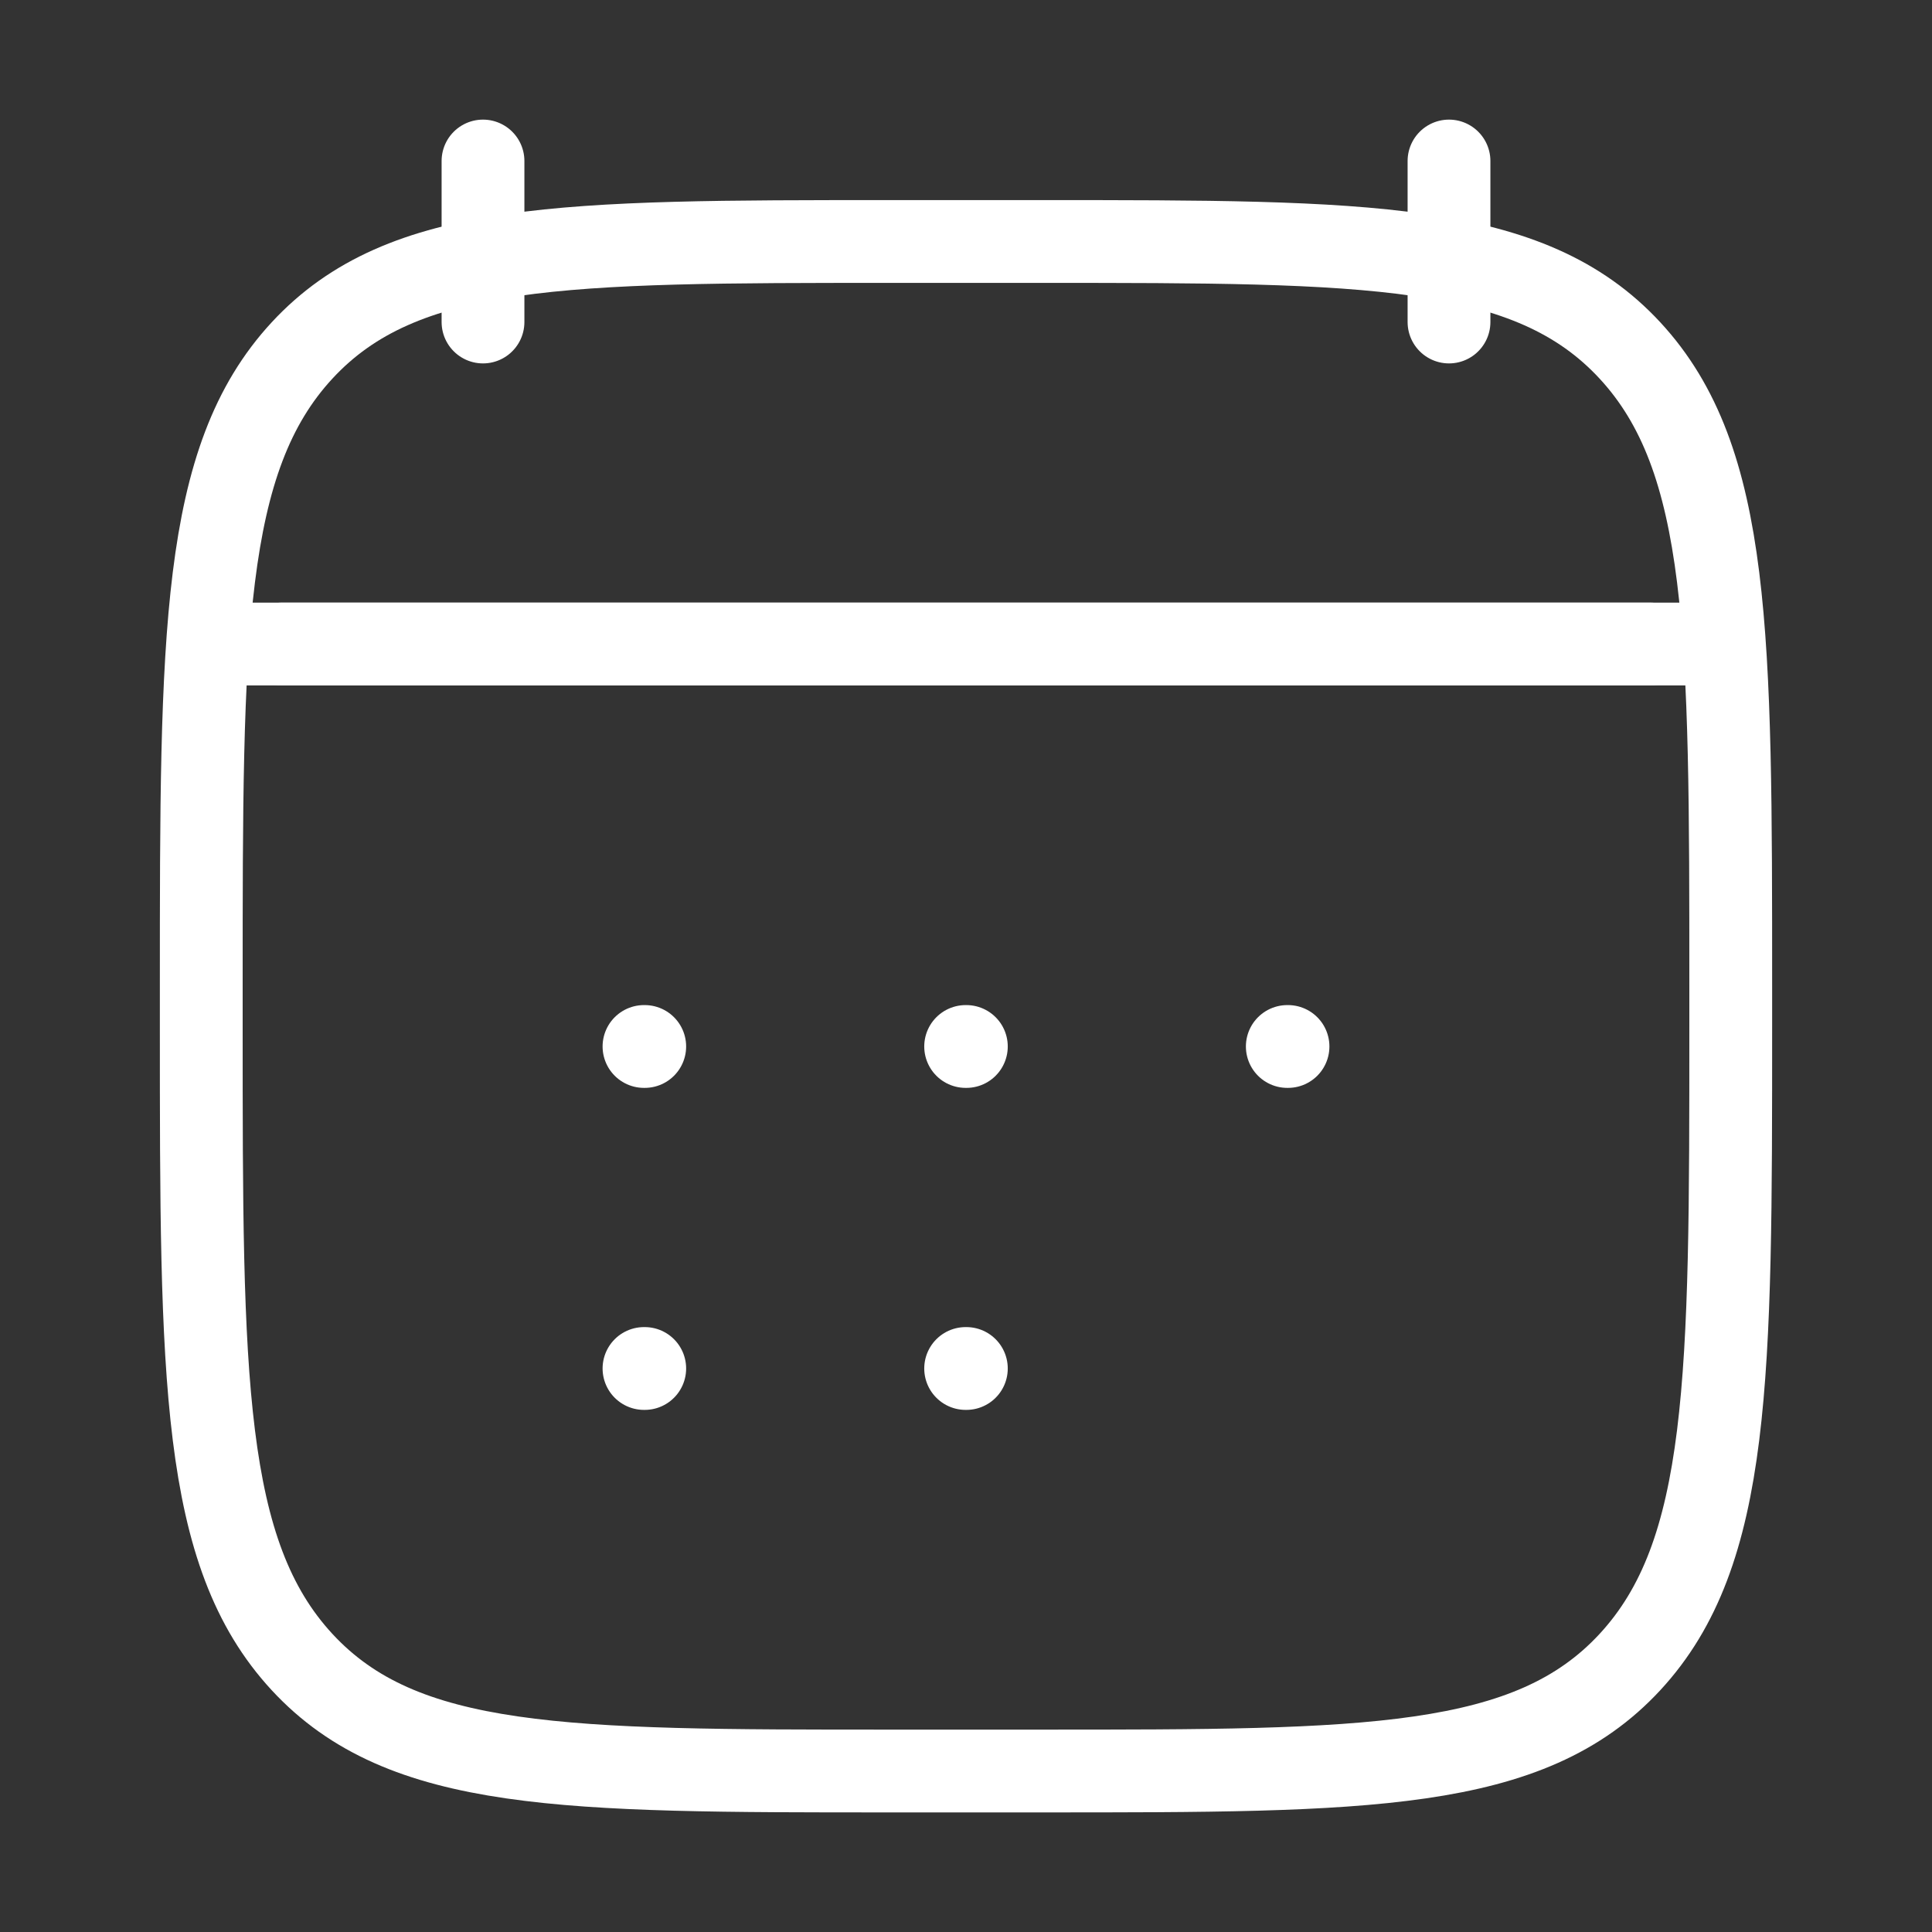 <svg width="70" height="70" viewBox="0 0 70 70" fill="none" xmlns="http://www.w3.org/2000/svg">
<rect x="0" y="0" width="70" height="70" fill="#333333" stroke="none"/>
<path d="M52.5 5.834V11.667M17.5 5.834V11.667" stroke="white" stroke-width="3" stroke-linecap="round" stroke-linejoin="round"/>
<path d="M34.987 37.916H35.013M34.987 49.583H35.013M46.641 37.916H46.667M23.333 37.916H23.36M23.333 49.583H23.36" stroke="white" stroke-width="3" stroke-linecap="round" stroke-linejoin="round"/>
<path d="M10.208 23.334H59.792" stroke="white" stroke-width="3" stroke-linecap="round" stroke-linejoin="round"/>
<path d="M7.292 35.709C7.292 23.001 7.292 16.646 10.944 12.698C14.596 8.75 20.474 8.75 32.229 8.75H37.771C49.526 8.75 55.404 8.75 59.056 12.698C62.708 16.646 62.708 23.001 62.708 35.709V37.207C62.708 49.916 62.708 56.27 59.056 60.219C55.404 64.167 49.526 64.167 37.771 64.167H32.229C20.474 64.167 14.596 64.167 10.944 60.219C7.292 56.27 7.292 49.916 7.292 37.207V35.709Z" stroke="white" stroke-width="3" stroke-linecap="round" stroke-linejoin="round"/>
<path d="M8.75 23.334H61.25" stroke="white" stroke-width="3" stroke-linecap="round" stroke-linejoin="round"/>
</svg>
